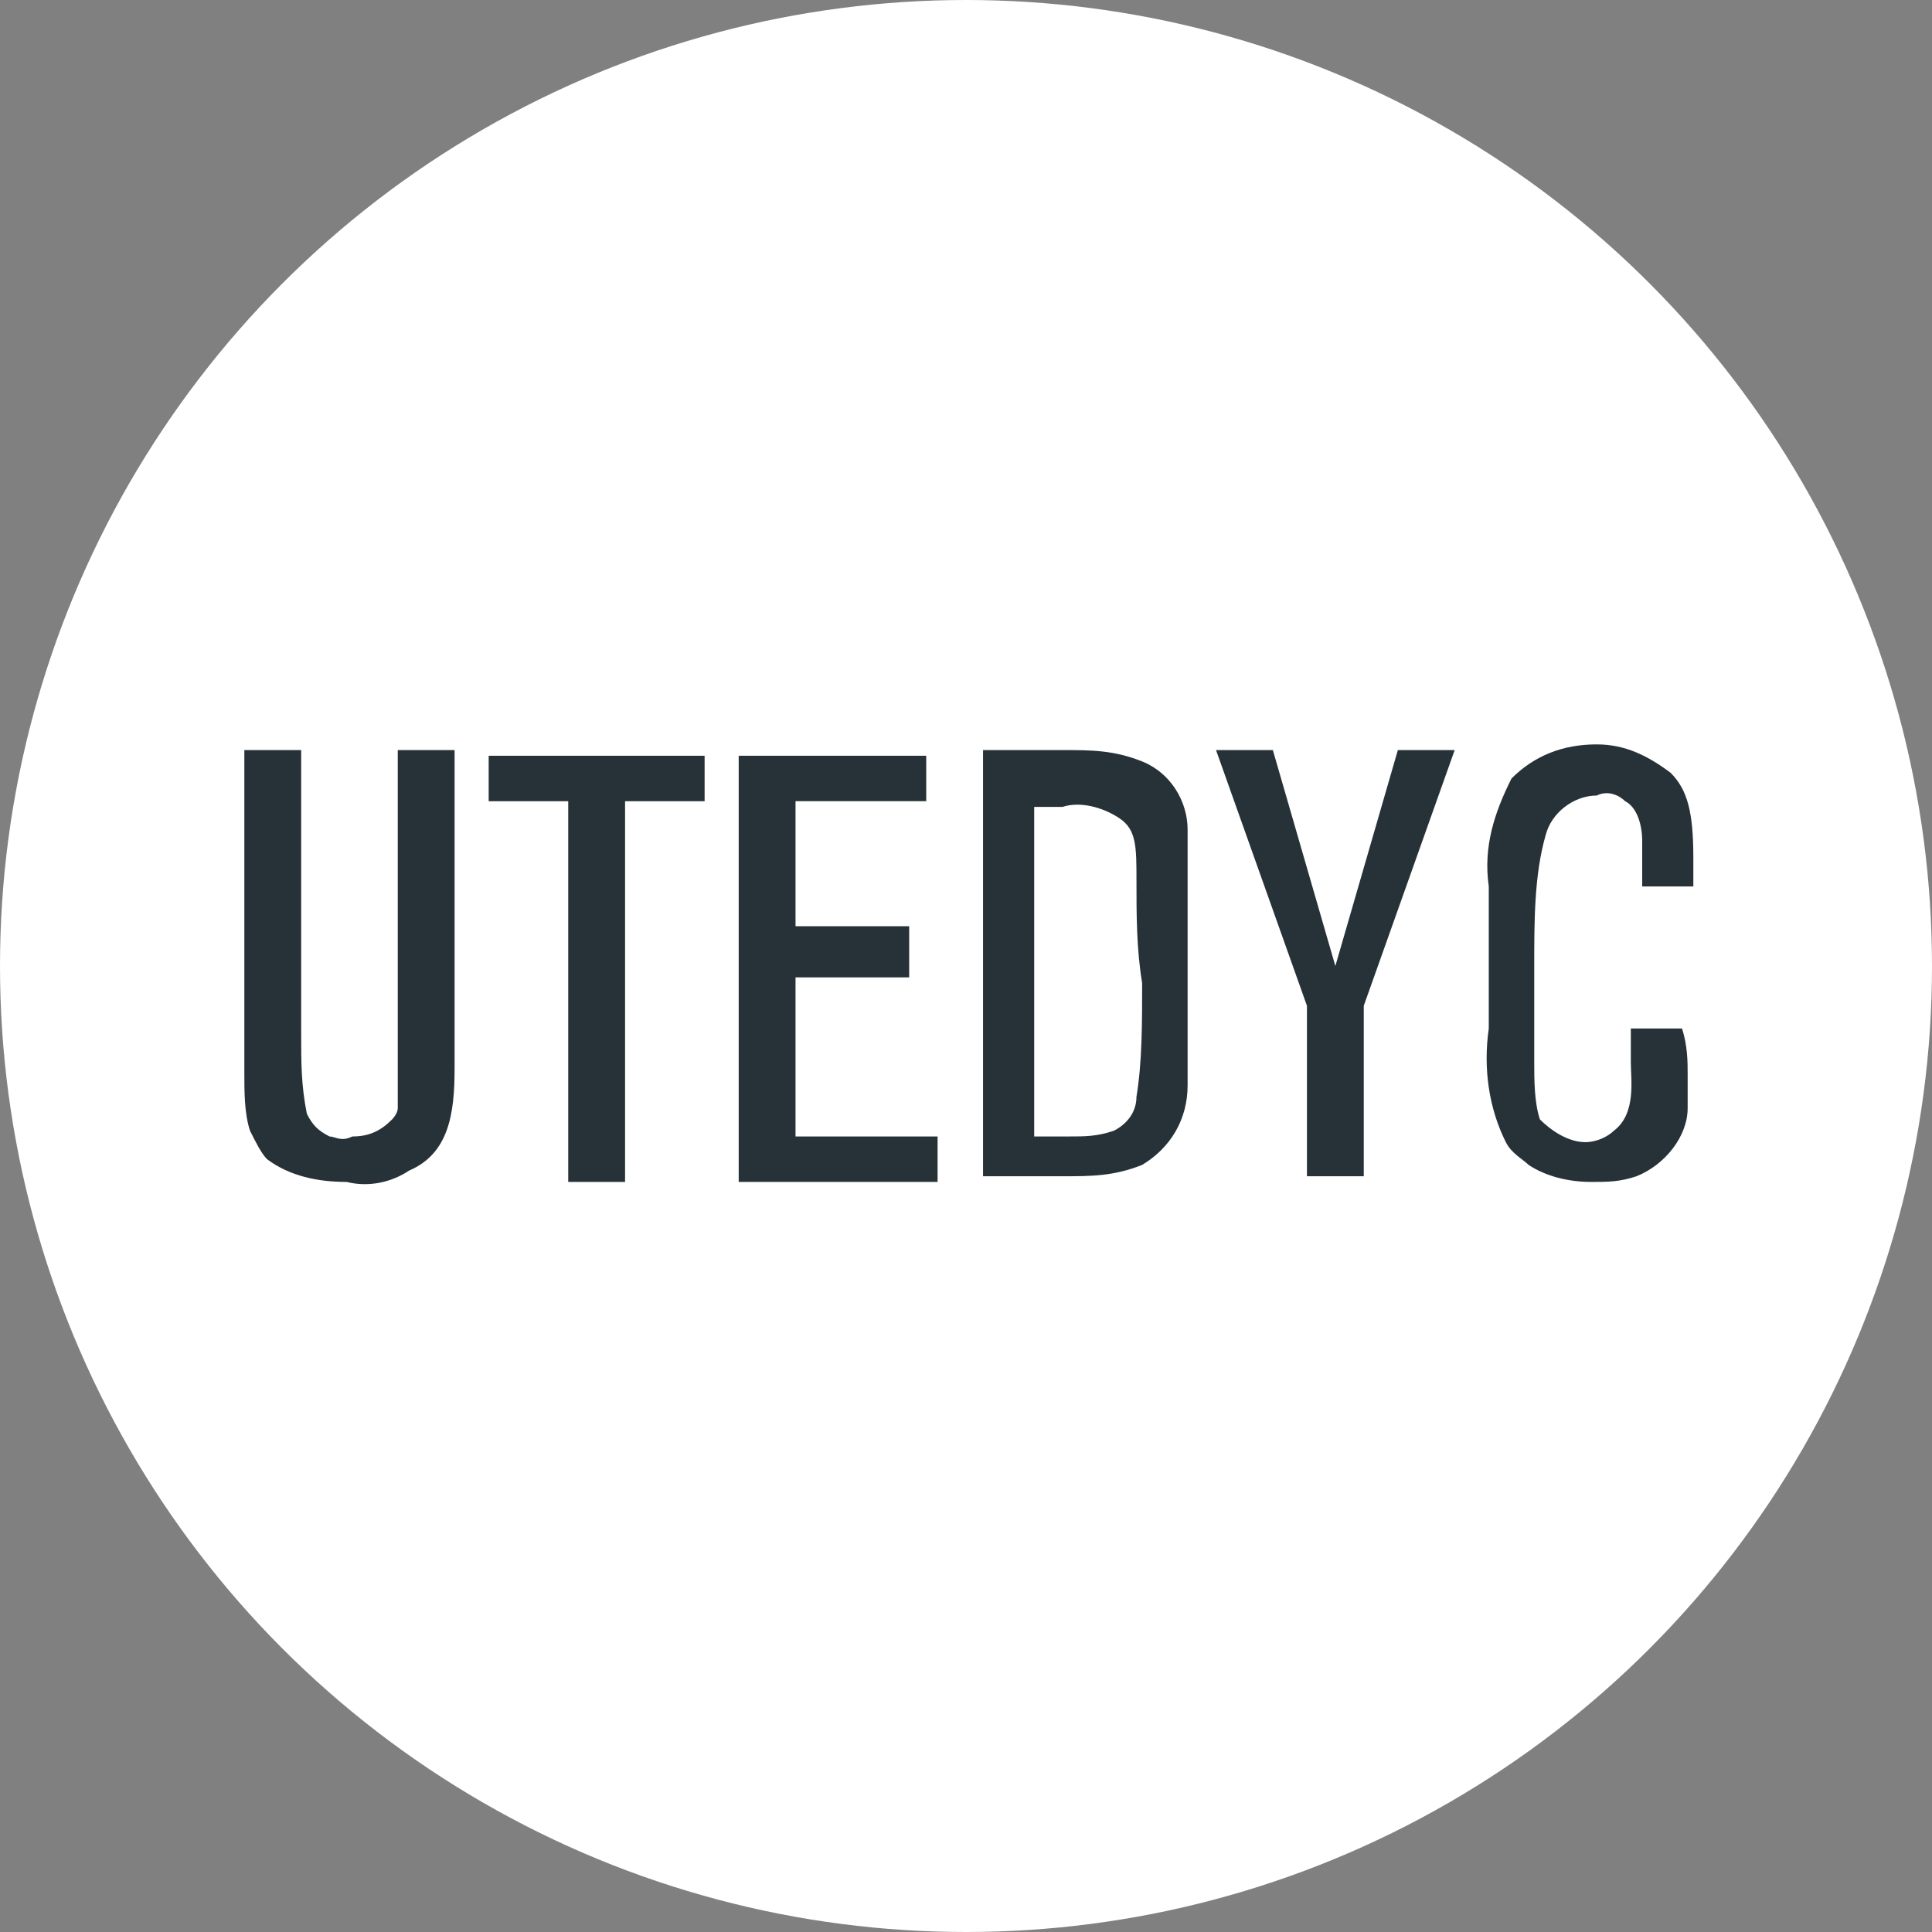 <?xml version="1.0" encoding="utf-8"?>
<!-- Generator: Adobe Illustrator 26.1.0, SVG Export Plug-In . SVG Version: 6.00 Build 0)  -->
<svg version="1.1" id="Capa_1" xmlns="http://www.w3.org/2000/svg" xmlns:xlink="http://www.w3.org/1999/xlink" x="0px" y="0px"
	 viewBox="0 0 34 34" style="enable-background:new 0 0 34 34;" xml:space="preserve">
<rect x="0" y="0" width="34" height="34" fill="#808080" stroke="none"/>
<style type="text/css">
	.st0{fill:#FFFFFF;}
	.st1{fill:#263238;}
</style>
<g id="Capa_2_00000145040238570989272510000006328313464017811337_">
	<g id="Capa_1-2">
		<circle class="st0" cx="17" cy="17" r="17"/>
		<path class="st1" d="M7.2,20.6c-0.3,0.2-0.7,0.3-1.1,0.2c-0.5,0-1-0.1-1.4-0.4c-0.1-0.1-0.2-0.3-0.3-0.5c-0.1-0.3-0.1-0.7-0.1-1
			v-5.7h1v5c0,0.5,0,0.9,0.1,1.4c0.1,0.2,0.2,0.3,0.4,0.4c0.1,0,0.2,0.1,0.4,0c0.3,0,0.5-0.1,0.7-0.3C6.9,19.7,7,19.6,7,19.5
			c0-0.3,0-0.6,0-0.9v-5.4h1v5.6C8,19.6,7.9,20.3,7.2,20.6z"/>
		<path class="st1" d="M11,14.1v6.7h-1v-6.7H8.6v-0.8h3.8v0.8L11,14.1z"/>
		<path class="st1" d="M13,20.8v-7.5h3.3v0.8H14v2.2h2v0.9h-2v2.8h2.5v0.8L13,20.8z"/>
		<path class="st1" d="M20.9,18.3c0,0.3,0,0.6,0,0.8c0,0.6-0.3,1.1-0.8,1.4c-0.5,0.2-0.9,0.2-1.4,0.2h-1.4v-7.5h1.4
			c0.5,0,0.9,0,1.4,0.2c0.5,0.2,0.8,0.7,0.8,1.2c0,0.3,0,1.1,0,2C20.9,17.2,20.9,17.7,20.9,18.3z M20,15.5c0-0.6,0-0.9-0.3-1.1
			c-0.3-0.2-0.7-0.3-1-0.2h-0.5V20h0.6c0.3,0,0.5,0,0.8-0.1c0.2-0.1,0.4-0.3,0.4-0.6c0.1-0.6,0.1-1.3,0.1-2C20,16.7,20,16.1,20,15.5
			z"/>
		<path class="st1" d="M24,17.7v3h-1v-3l-1.6-4.5h1l1.1,3.8l1.1-3.8h1L24,17.7z"/>
		<path class="st1" d="M29.7,18.9c0,0.2,0,0.4,0,0.6c0,0.5-0.4,1-0.9,1.2c-0.3,0.1-0.5,0.1-0.8,0.1c-0.4,0-0.8-0.1-1.1-0.3
			c-0.1-0.1-0.3-0.2-0.4-0.4c-0.3-0.6-0.4-1.3-0.3-2v-1.2c0-0.4,0-0.8,0-1.3c-0.1-0.7,0.1-1.3,0.4-1.9c0.4-0.4,0.9-0.6,1.5-0.6
			c0.5,0,0.9,0.2,1.3,0.5c0.3,0.3,0.4,0.7,0.4,1.5c0,0.2,0,0.3,0,0.5h-0.9c0-0.3,0-0.5,0-0.8c0-0.3-0.1-0.6-0.3-0.7
			c-0.1-0.1-0.3-0.2-0.5-0.1c-0.4,0-0.8,0.3-0.9,0.7C27,15.4,27,16.2,27,17c0,0.6,0,1.1,0,1.7c0,0.3,0,0.7,0.1,1
			c0.2,0.2,0.5,0.4,0.8,0.4c0.2,0,0.4-0.1,0.5-0.2c0.4-0.3,0.3-0.9,0.3-1.2v-0.6h0.9C29.7,18.4,29.7,18.7,29.7,18.9z"/>
	</g>
</g>
</svg>

